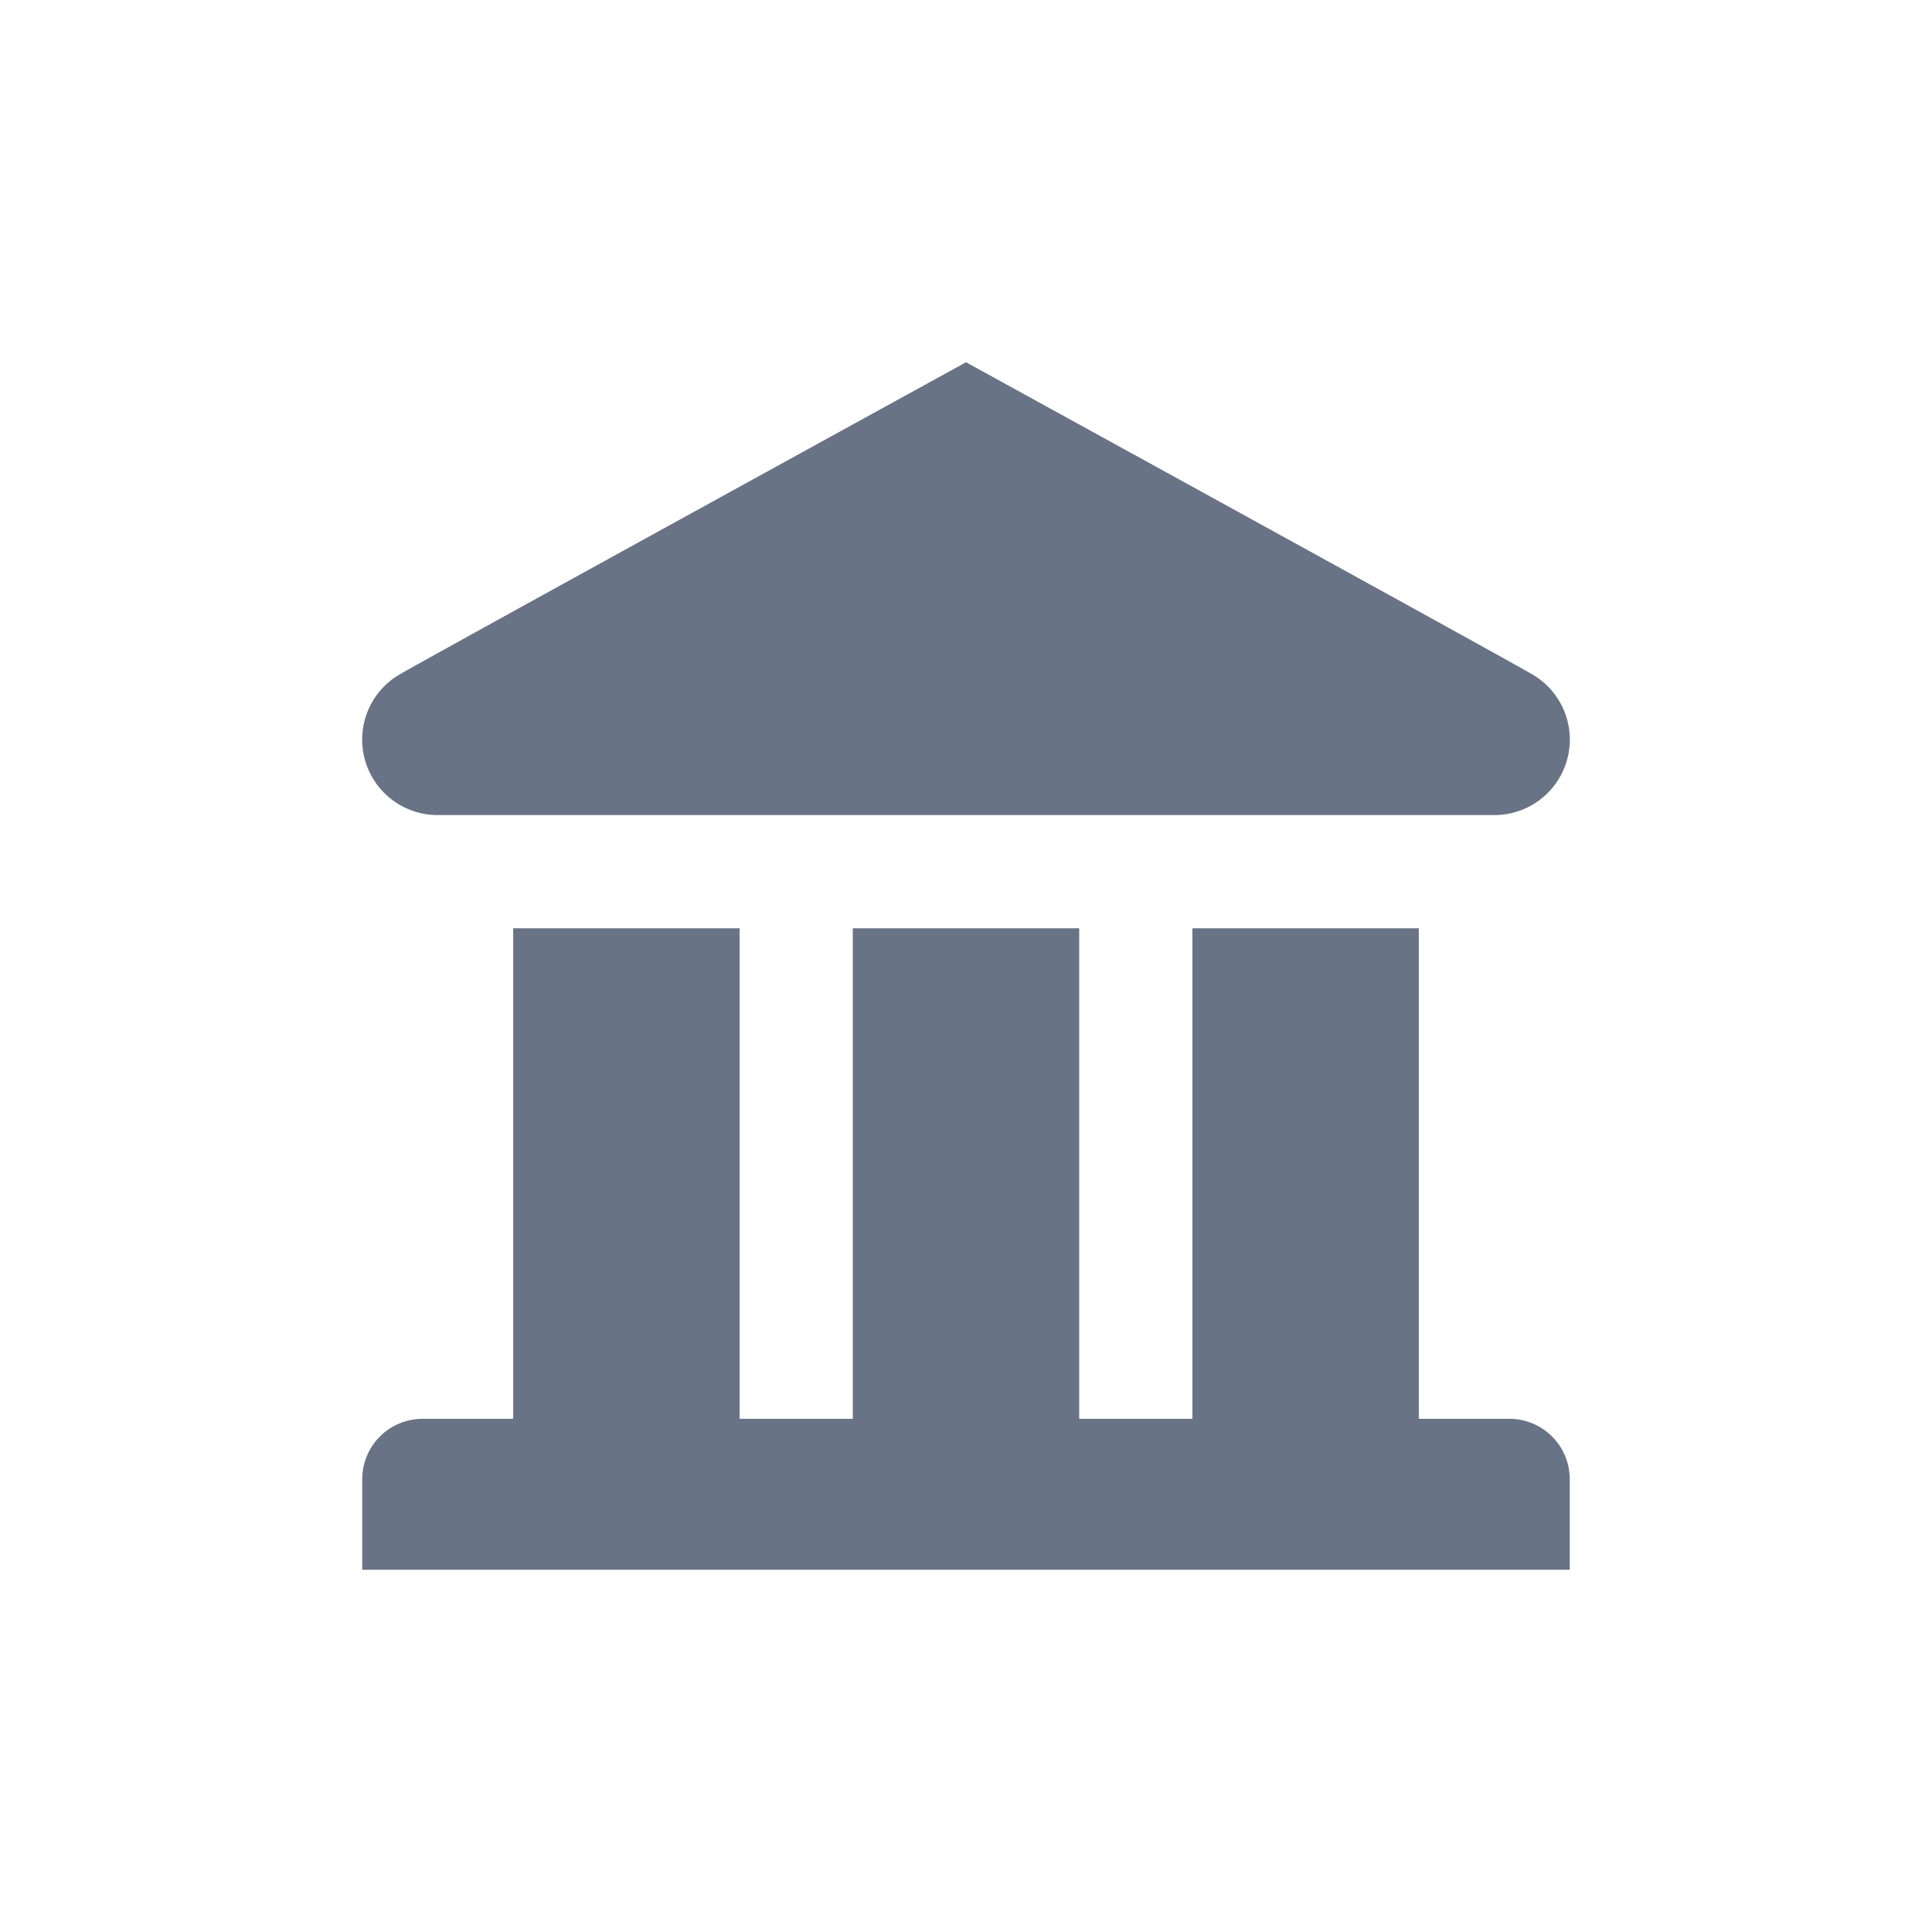 <svg xmlns="http://www.w3.org/2000/svg" viewBox="0 0 32 32">
	<path fill="#697386" d="M7.274 13.5a1.25 1.25 0 0 1-.649-2.333C7.024 10.937 10.15 9.215 16 6c5.851 3.215 8.976 4.937 9.375 5.167a1.25 1.25 0 0 1-.65 2.333zm12.476 10v-8.125h3.75V23.5H25a1 1 0 0 1 1 1V26H6v-1.5a1 1 0 0 1 1-1h1.5v-8.125h3.75V23.5h1.875v-8.125h3.75V23.5z"/>
</svg>